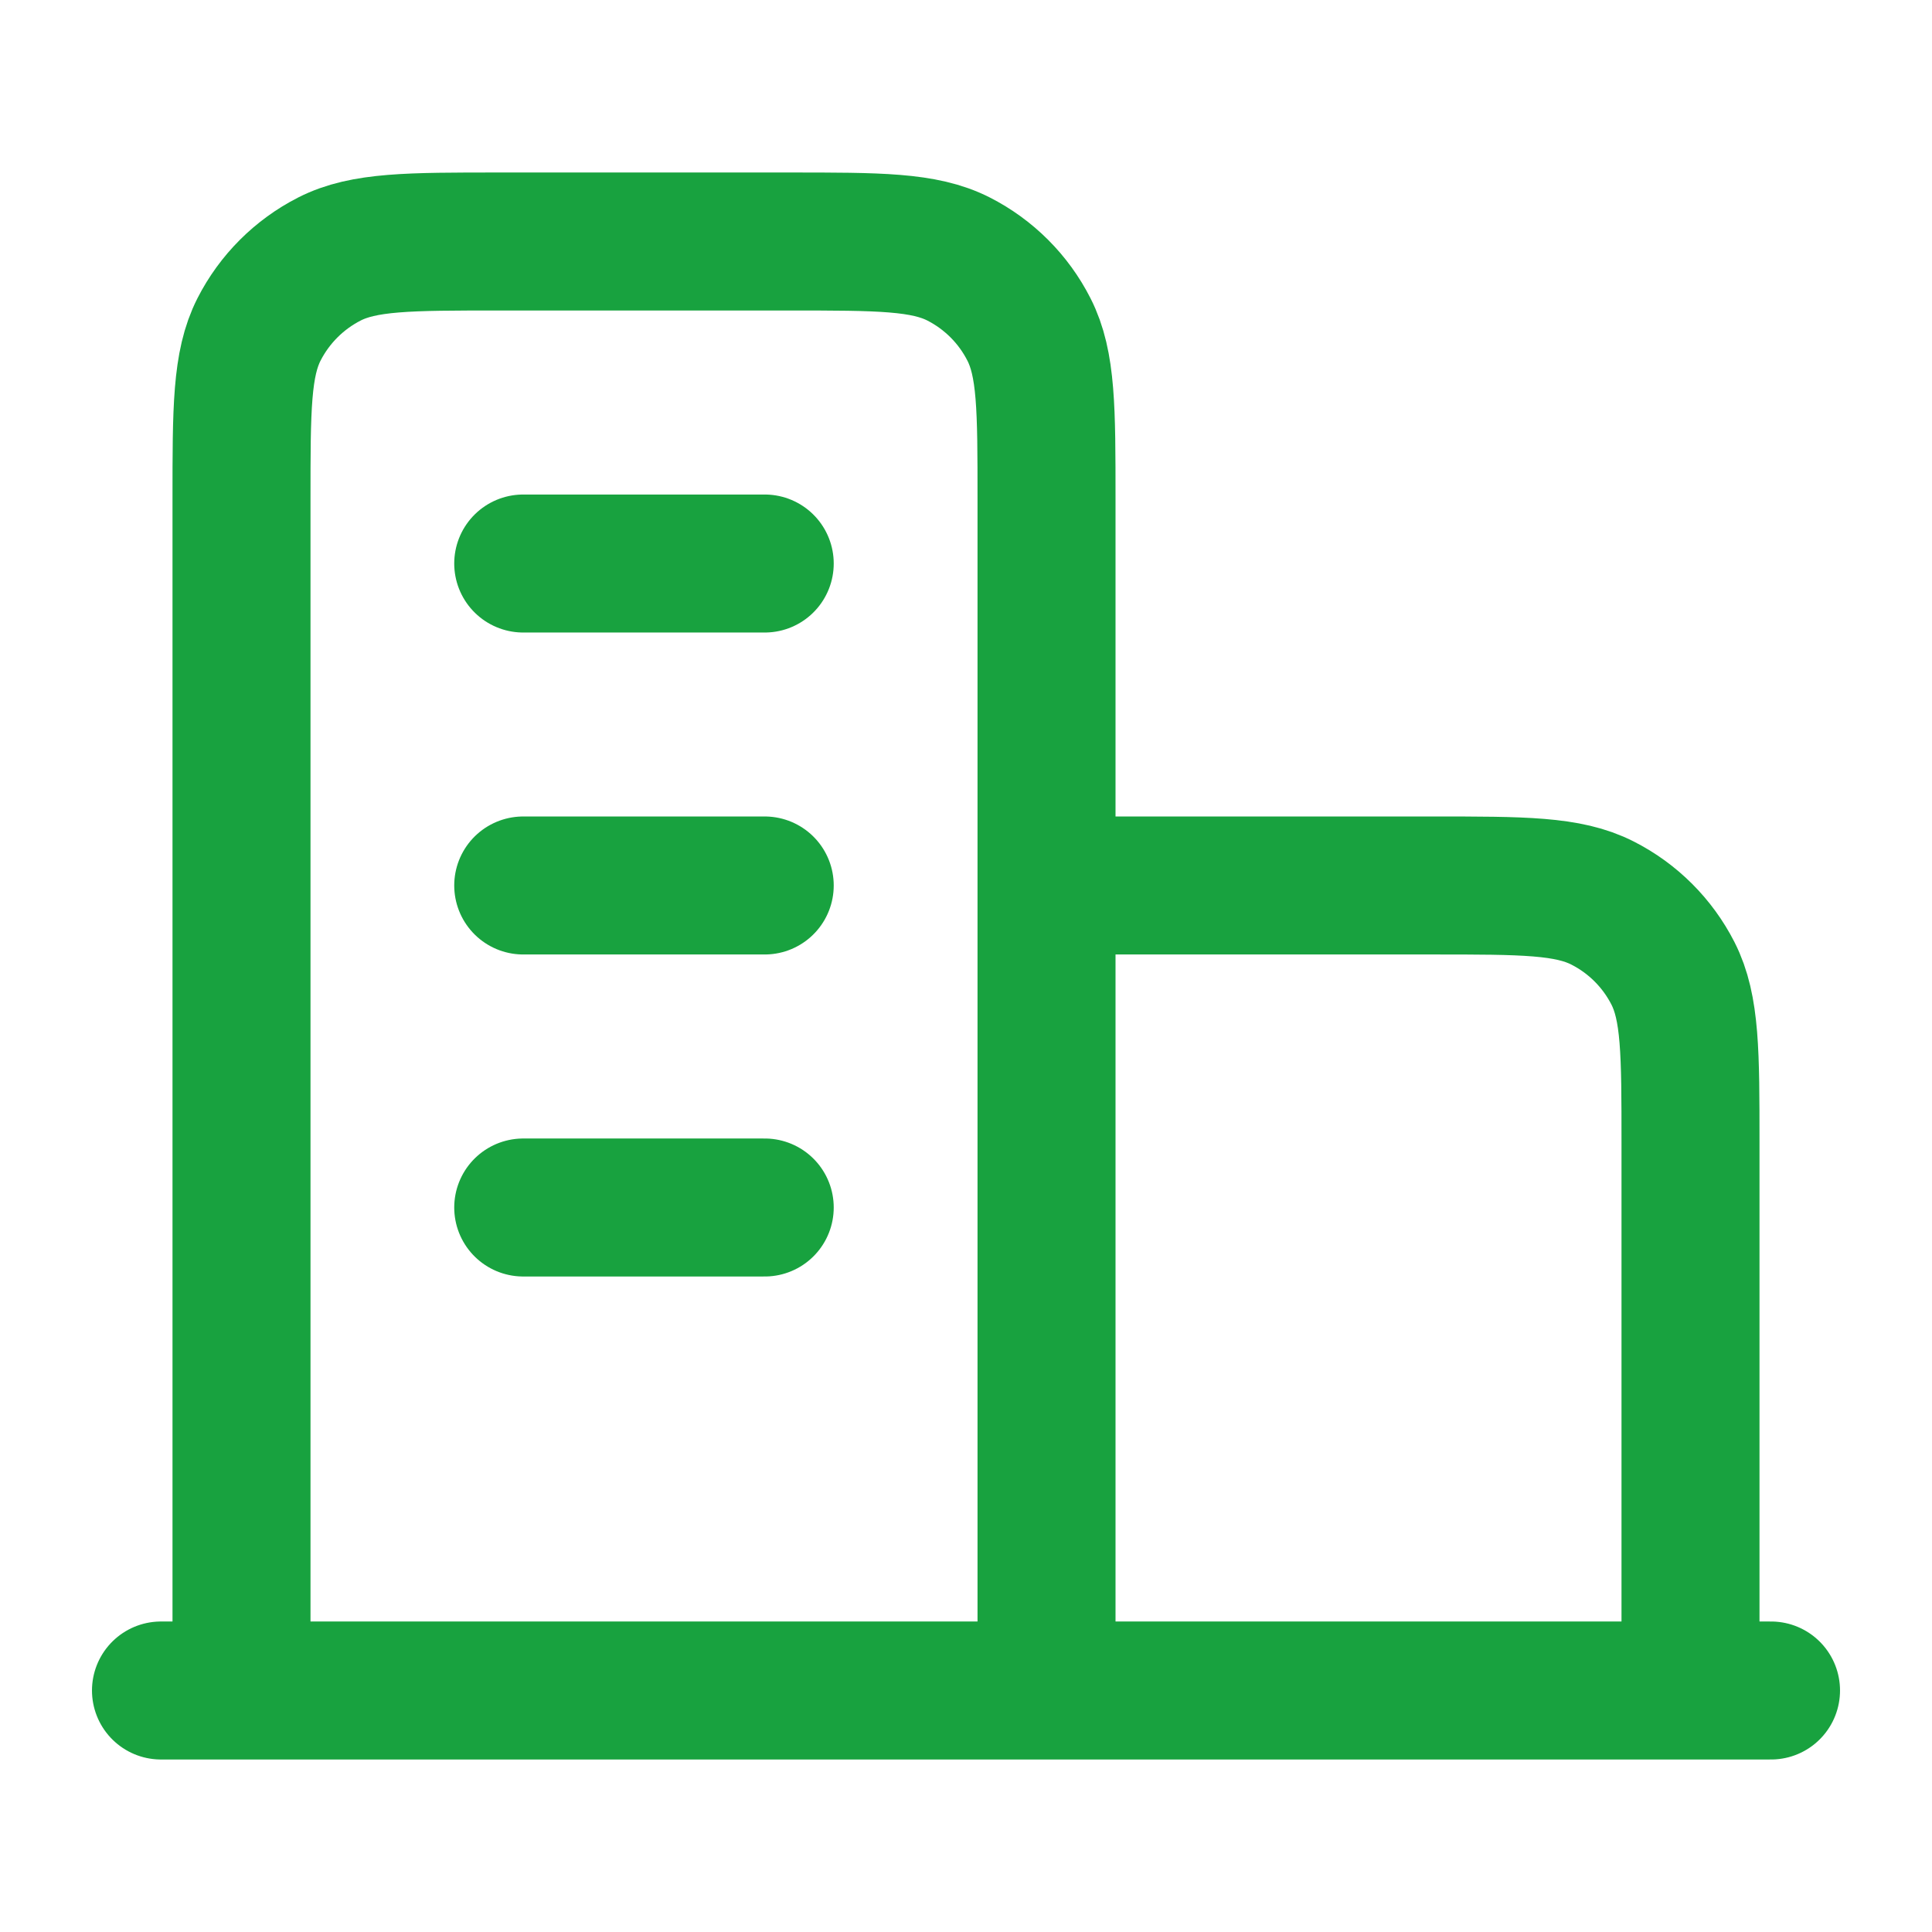 <svg width="28" height="28" viewBox="0 0 28 28" fill="none" xmlns="http://www.w3.org/2000/svg">
<path d="M15.167 12.833H20.767C22.073 12.833 22.727 12.833 23.226 13.088C23.665 13.311 24.022 13.668 24.246 14.107C24.5 14.606 24.5 15.26 24.5 16.567V24.5M15.167 24.5V7.233C15.167 5.927 15.167 5.273 14.912 4.774C14.689 4.335 14.332 3.978 13.893 3.754C13.393 3.5 12.74 3.5 11.433 3.5H7.233C5.926 3.5 5.273 3.5 4.774 3.754C4.335 3.978 3.978 4.335 3.754 4.774C3.5 5.273 3.5 5.927 3.5 7.233V24.5M25.667 24.5H2.333M7.583 8.167H11.083M7.583 12.833H11.083M7.583 17.5H11.083" stroke="#18A23F" stroke-width="2" stroke-linecap="round" stroke-linejoin="round"/>
</svg>
